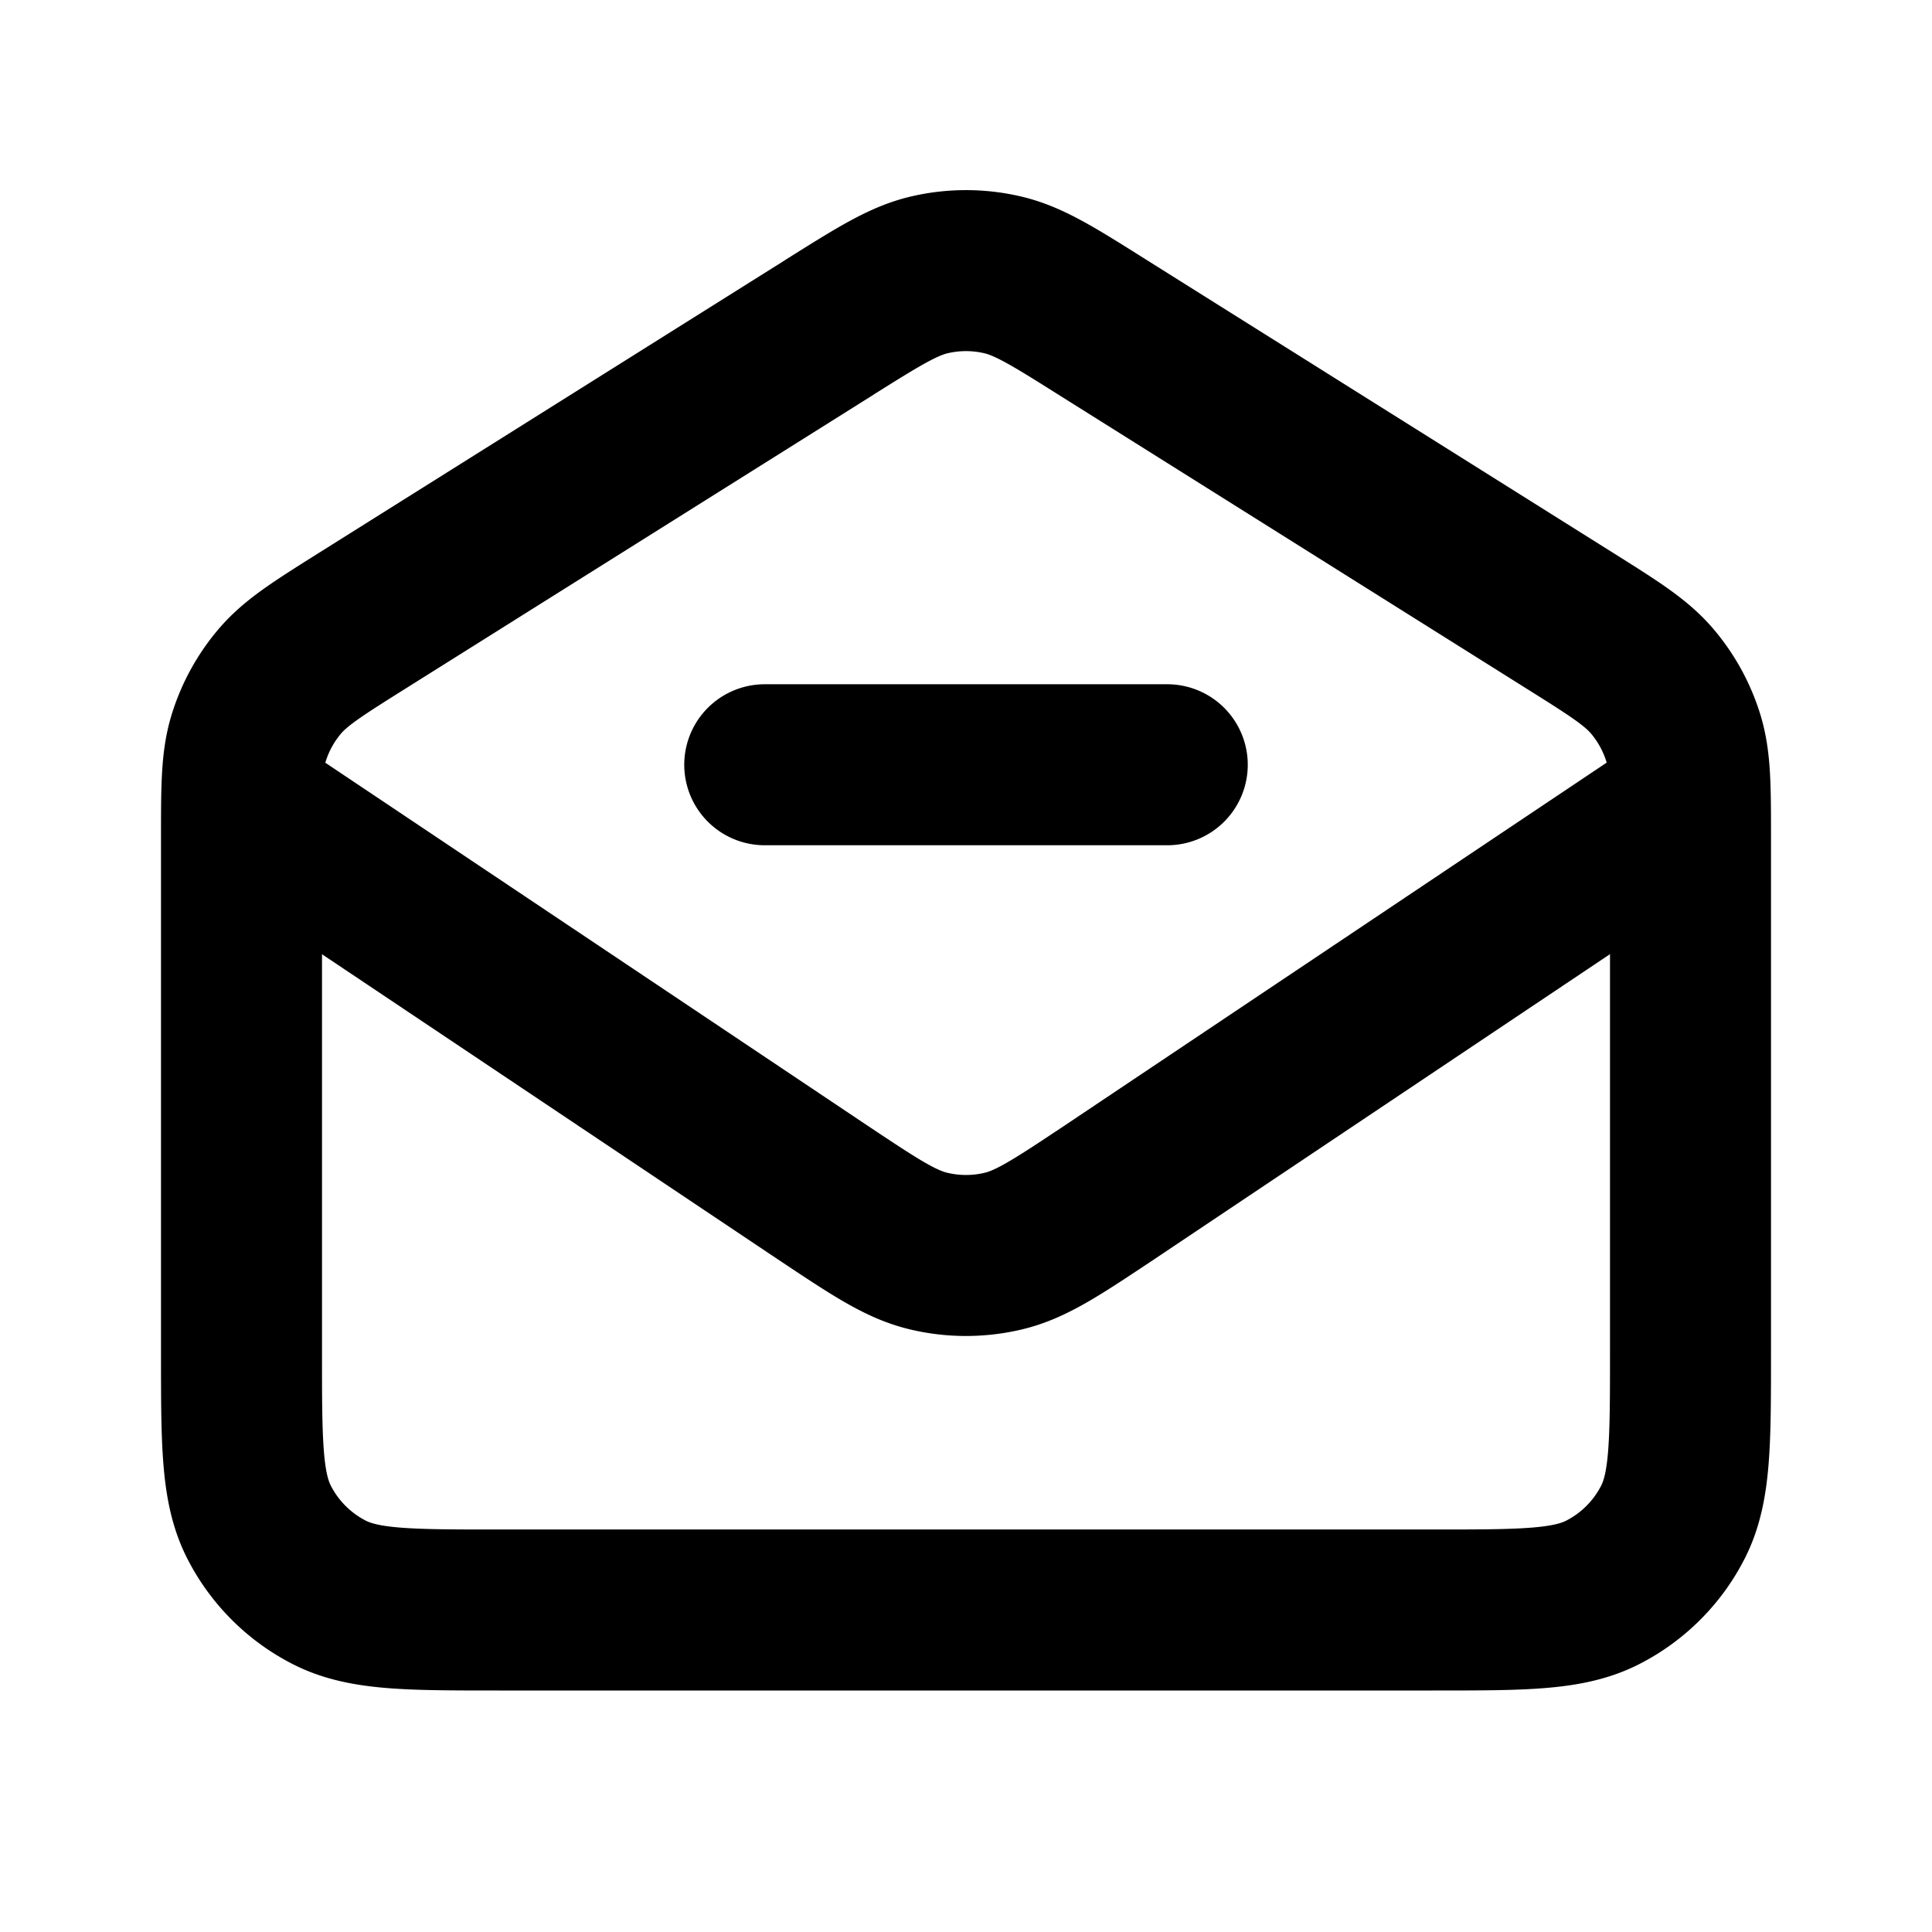 <svg xmlns="http://www.w3.org/2000/svg" width="800" height="800" fill="none" viewBox="0 0 24 24"><path stroke="#000" stroke-linecap="round" stroke-linejoin="round" stroke-width="2" d="M14.5 9.5h-5m-6.472.5 7.197 4.817c.641.427.962.641 1.309.724a2 2 0 0 0 .932 0c.346-.083.667-.297 1.309-.724L20.97 10M10.298 4.07l-5.8 3.642c-.547.344-.82.516-1.019.748a2 2 0 0 0-.388.702C3 9.453 3 9.775 3 10.421v6.38c0 1.12 0 1.68.218 2.107a2 2 0 0 0 .874.874C4.52 20 5.08 20 6.2 20h11.6c1.12 0 1.68 0 2.108-.218a2 2 0 0 0 .874-.874C21 18.48 21 17.92 21 16.8v-6.379c0-.646 0-.968-.091-1.26a2 2 0 0 0-.388-.702c-.199-.232-.472-.404-1.02-.748l-5.8-3.642c-.616-.388-.925-.582-1.256-.657a2 2 0 0 0-.89 0c-.331.075-.64.27-1.257.657"/></svg>